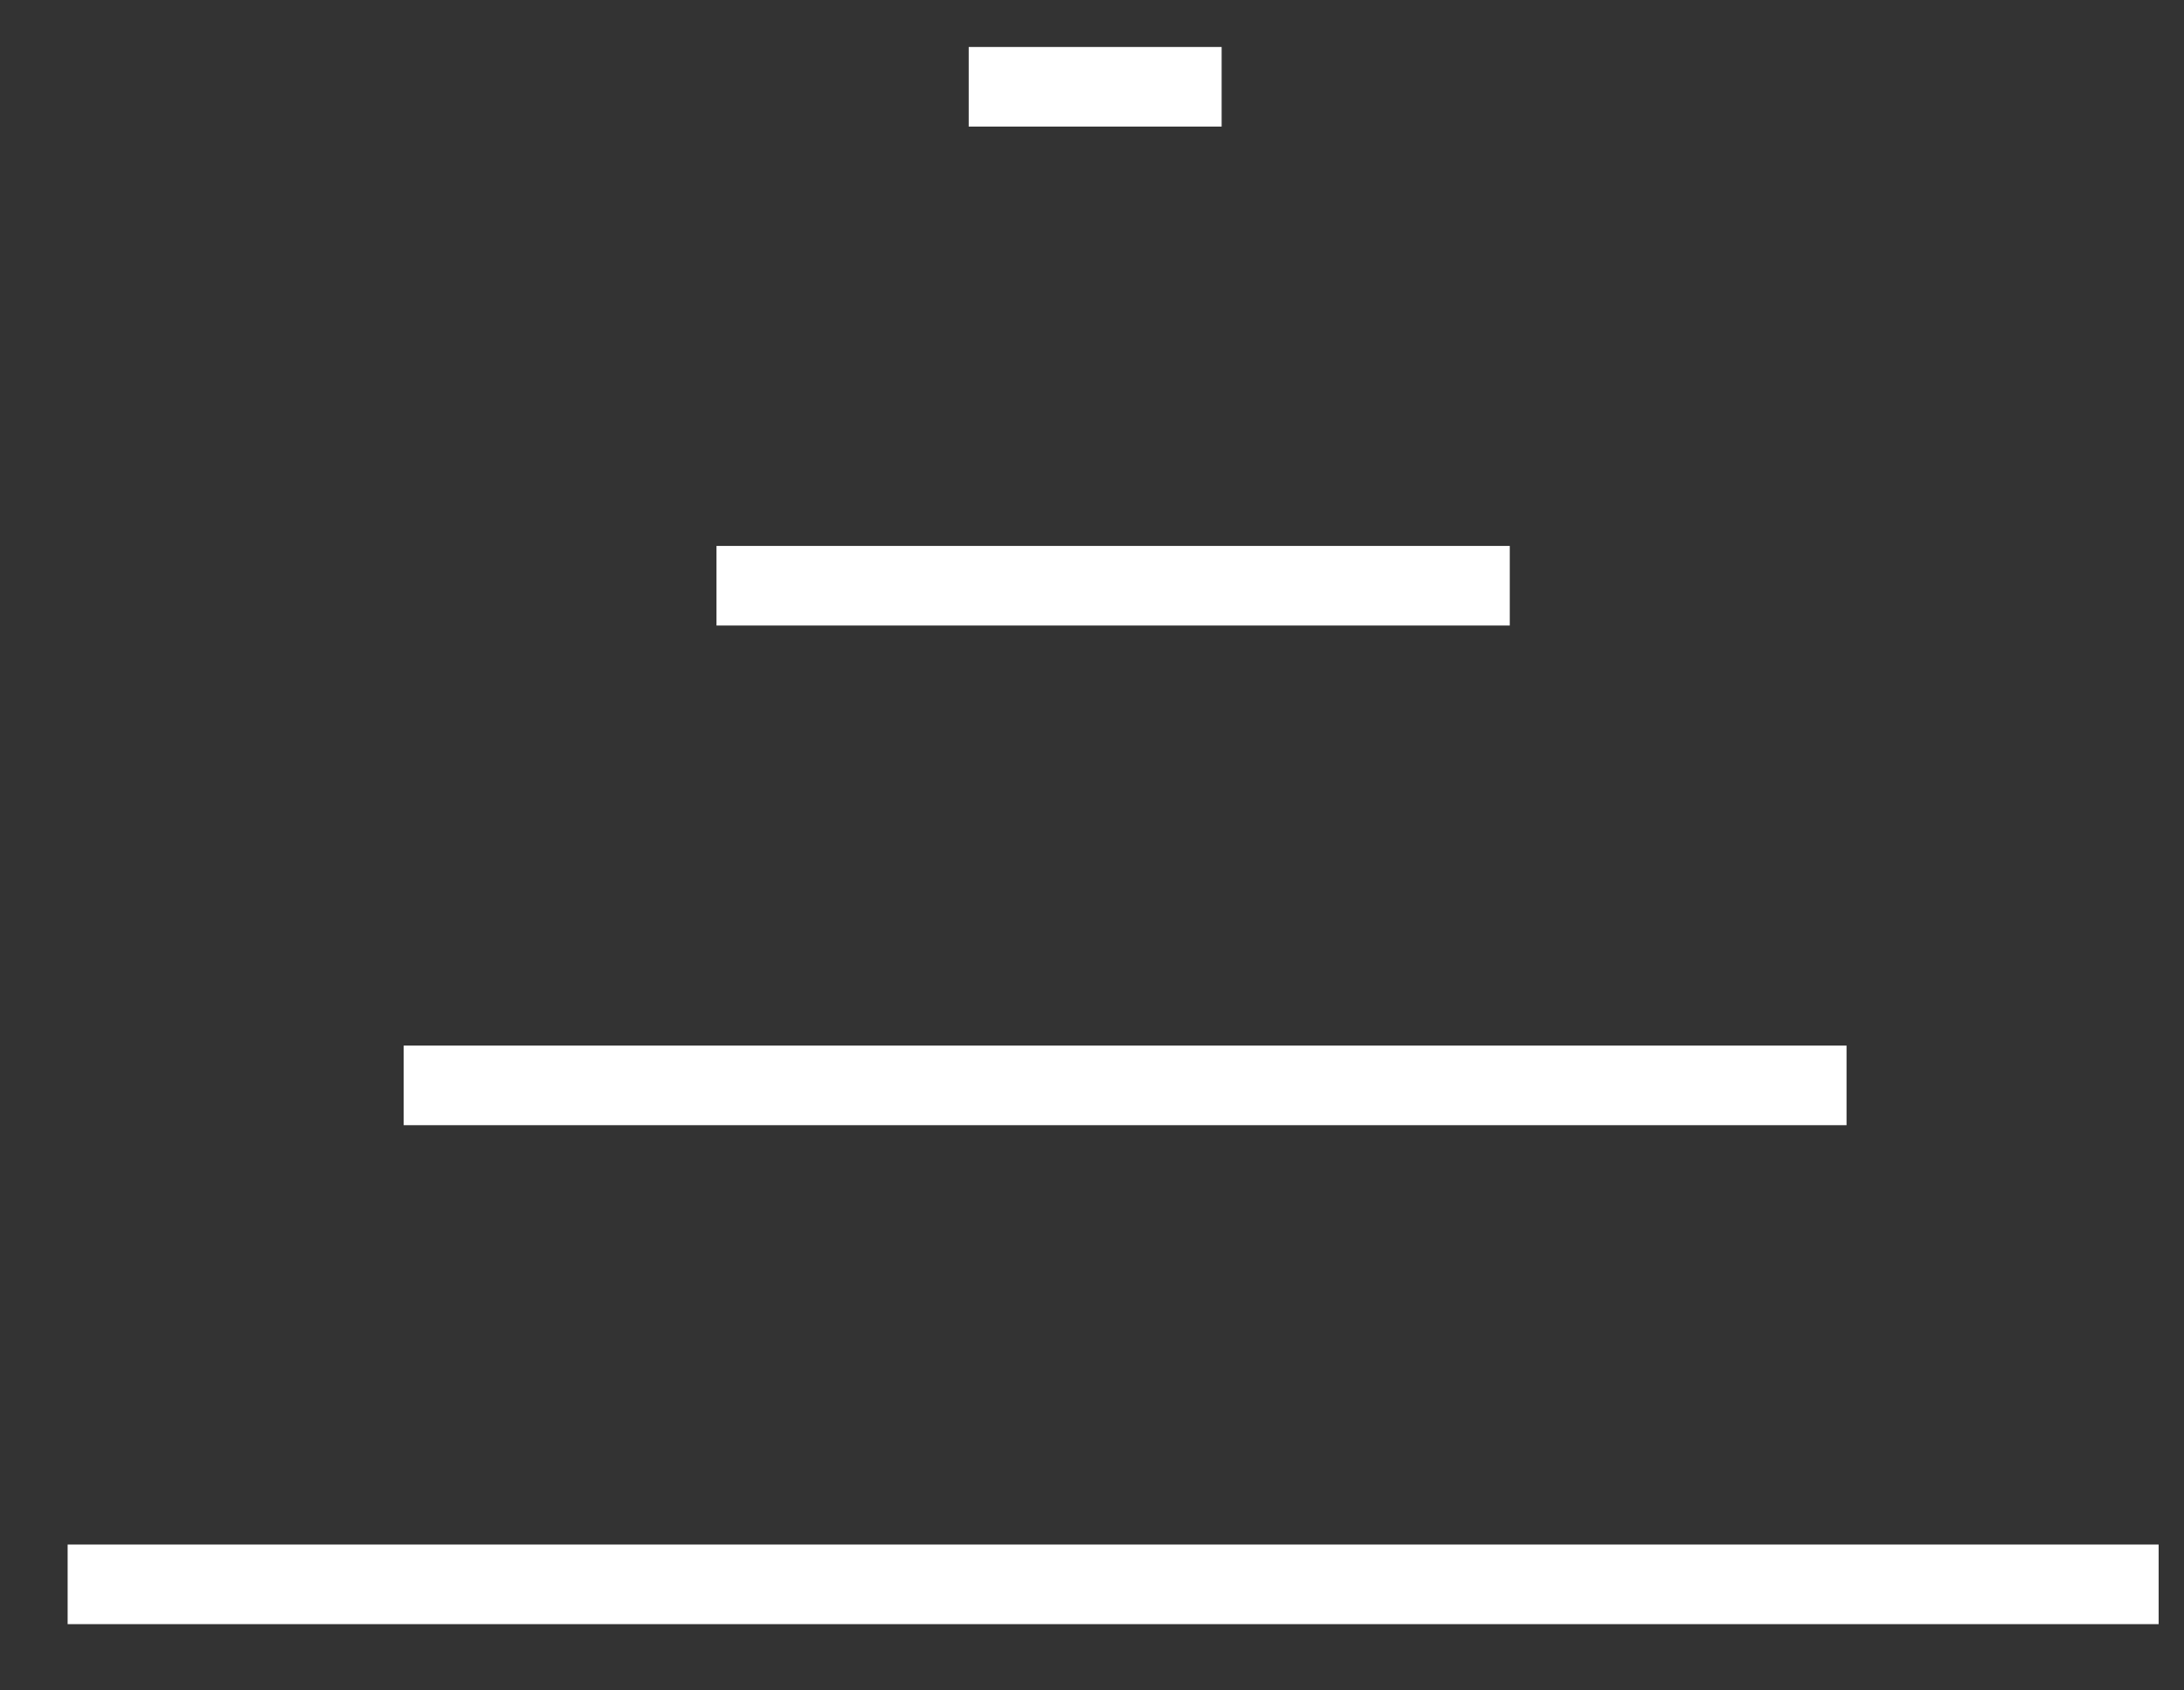 <svg width="31" height="24" viewBox="0 0 31 24" fill="transparent" xmlns="http://www.w3.org/2000/svg">
<rect x="0" y="0" width="31" height="24" fill="#333333" stroke="none"/>
<path d="M0.96 22.494H30.64" stroke="white" stroke-width="1.13" stroke-miterlimit="10" fill="transparent"/>
<path d="M5.73 15.41H26.21" stroke="white" stroke-width="1.13" stroke-miterlimit="10" fill="transparent"/>
<path d="M10.17 8.316H21.43" stroke="white" stroke-width="1.13" stroke-miterlimit="10" fill="transparent"/>
<path d="M13.75 1.232H17.34" stroke="white" stroke-width="1.13" stroke-miterlimit="10" fill="transparent"/>
</svg>
